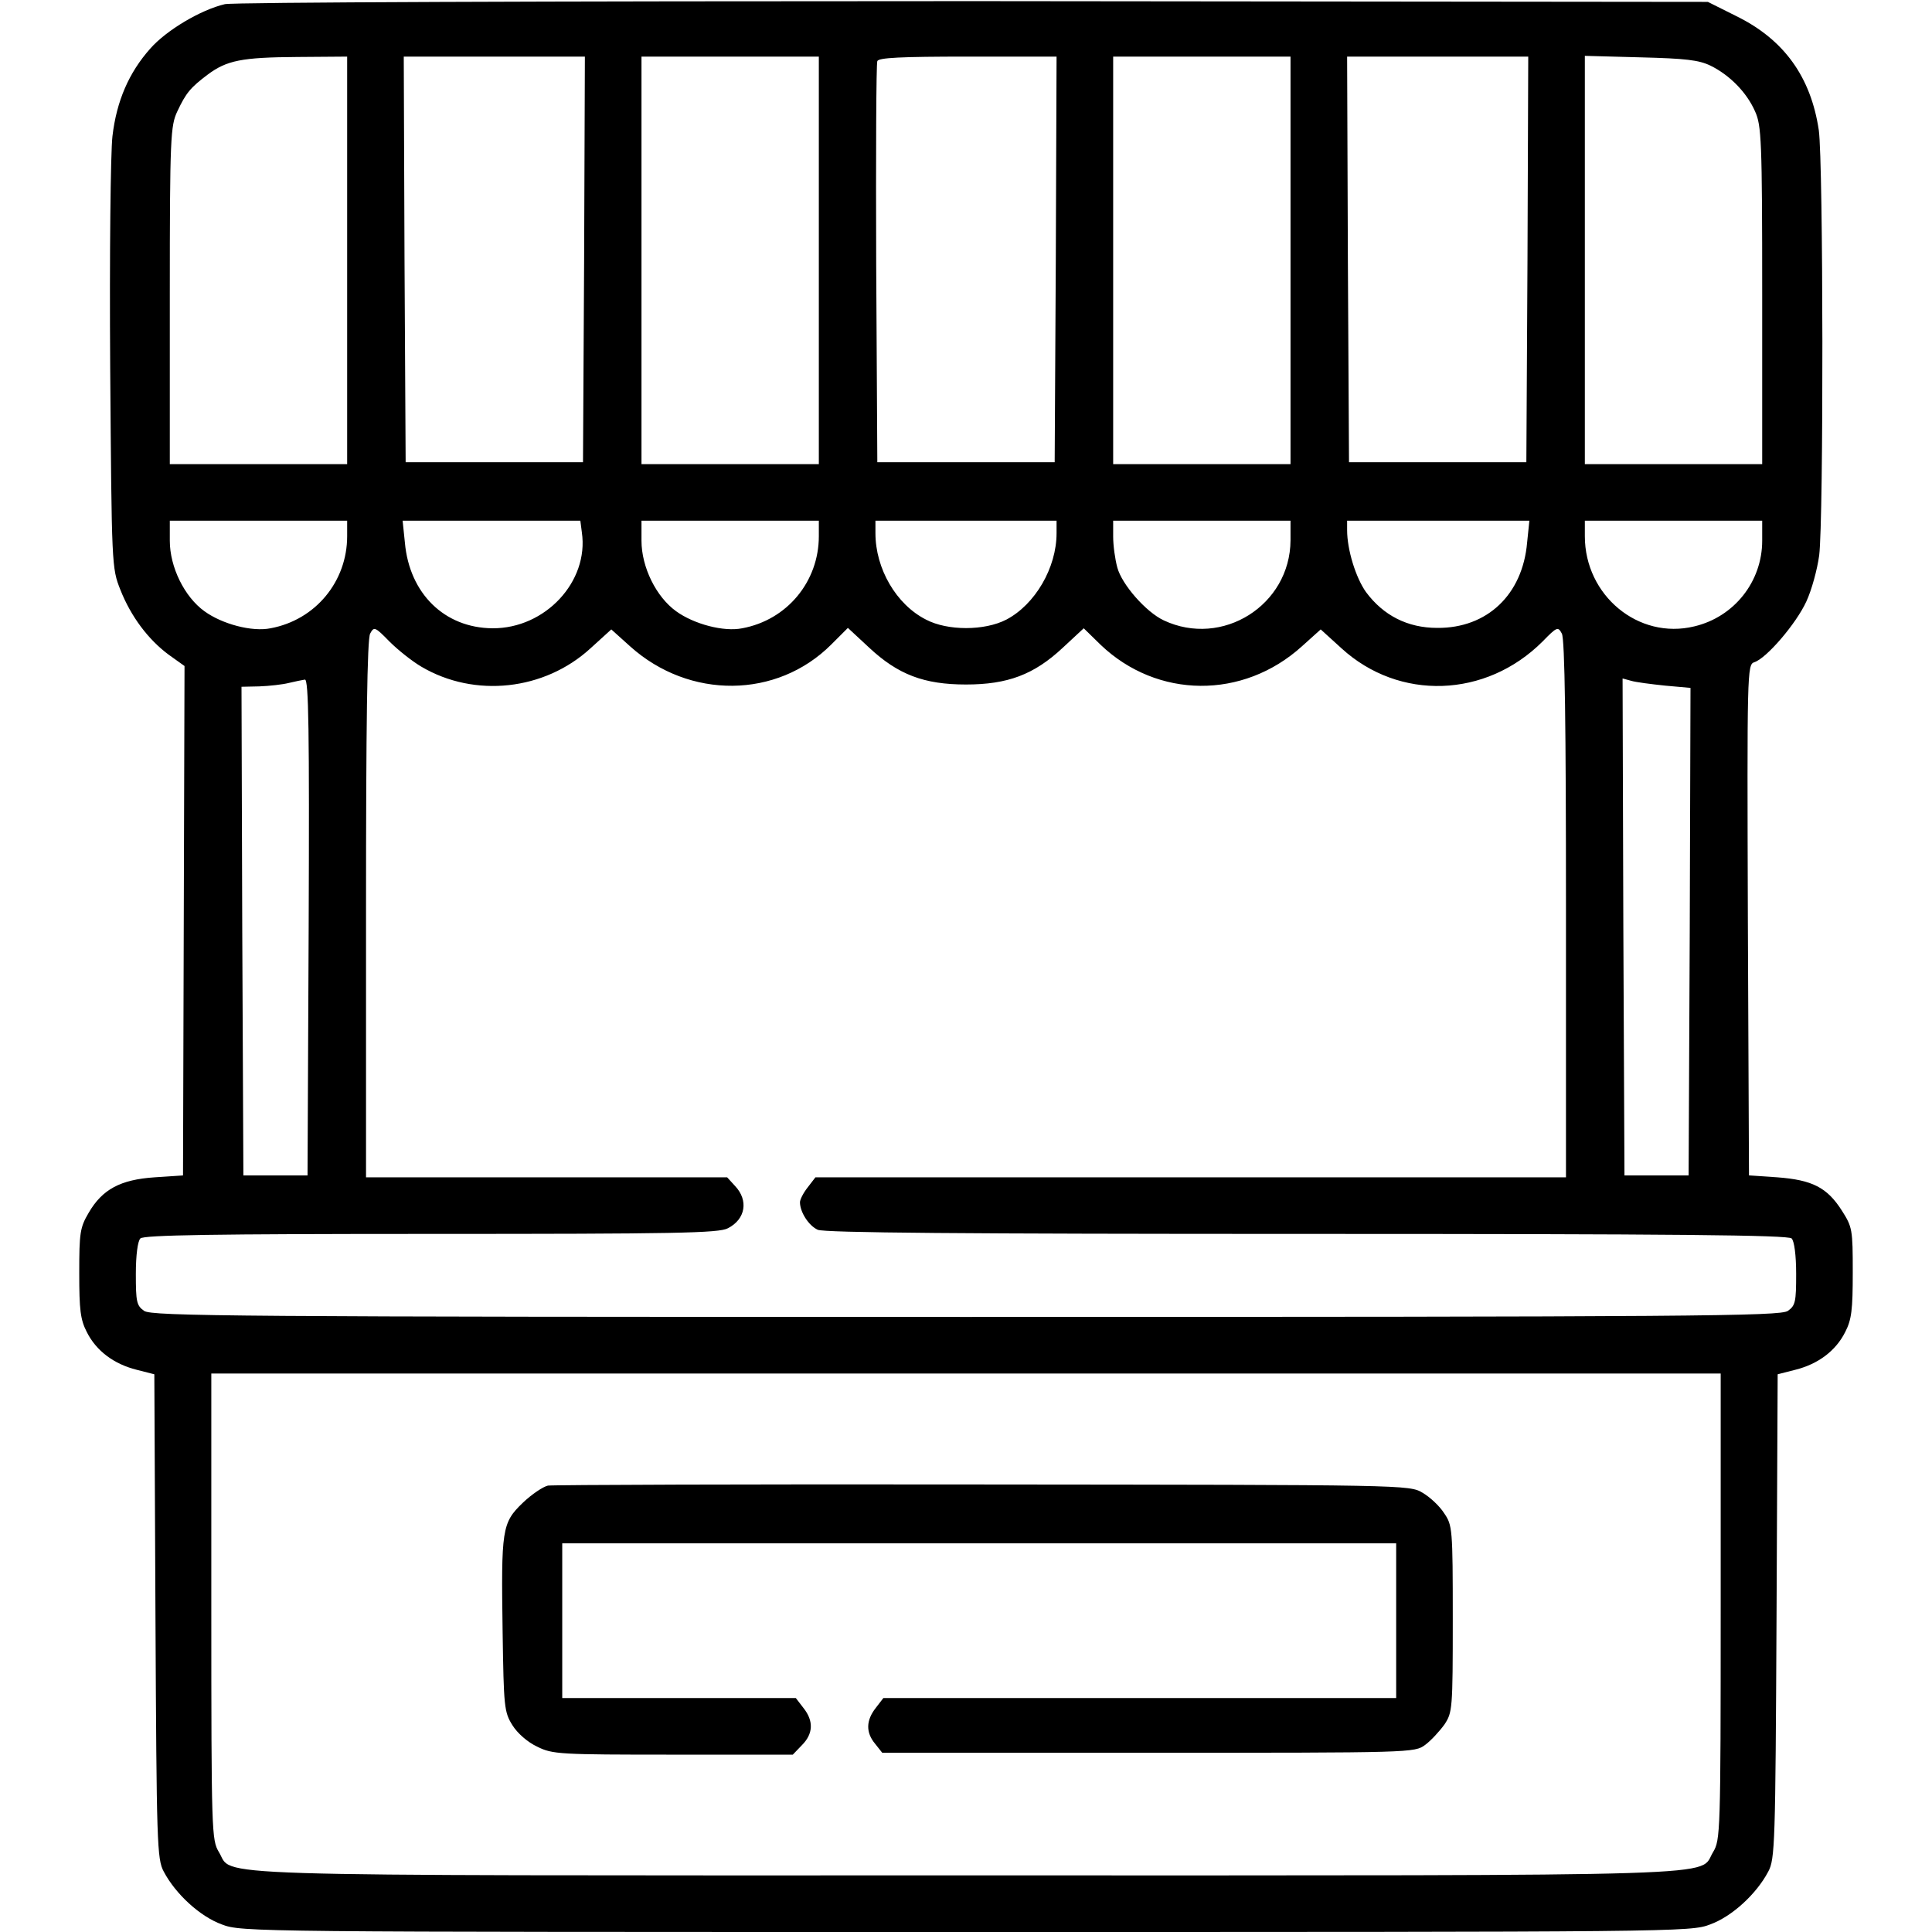 <?xml version="1.0" standalone="no"?>
<!DOCTYPE svg PUBLIC "-//W3C//DTD SVG 20010904//EN"
 "http://www.w3.org/TR/2001/REC-SVG-20010904/DTD/svg10.dtd">
<svg version="1.0" xmlns="http://www.w3.org/2000/svg"
 width="512pt" height="512pt" viewBox="0 0 512 512"
 preserveAspectRatio="xMidYMid meet">

<g transform="translate(0,512) scale(0.1,-0.1)"
fill="#000000" stroke="none">
<path d="M596 5109 c-64 -15 -155 -69 -198 -118 -56 -63 -89 -138 -100 -232
-5 -44 -8 -311 -6 -611 4 -529 4 -533 27 -591 28 -71 74 -132 128 -172 l42
-30 -2 -675 -2 -675 -75 -5 c-91 -6 -139 -32 -175 -94 -23 -39 -25 -53 -25
-160 0 -97 3 -123 20 -156 25 -50 72 -85 132 -100 l47 -12 3 -642 c3 -602 4
-643 22 -676 31 -59 96 -119 154 -140 52 -20 80 -20 1972 -20 1892 0 1920 0
1972 20 58 21 123 81 154 140 18 33 19 74 22 676 l3 642 47 12 c60 15 107 50
132 100 17 33 20 59 20 158 0 114 -1 120 -29 164 -39 61 -78 81 -171 88 l-75
5 -3 677 c-2 657 -2 677 17 683 32 10 111 102 138 161 14 30 29 85 34 122 12
94 11 1042 -1 1127 -21 141 -92 240 -218 302 l-76 38 -1945 2 c-1152 0 -1962
-3 -1985 -8z m324 -679 l0 -540 -235 0 -235 0 0 448 c0 420 2 449 20 487 23
49 35 63 80 97 51 38 90 46 238 47 l132 1 0 -540z m628 3 l-3 -538 -235 0
-235 0 -3 538 -2 537 240 0 240 0 -2 -537z m622 -3 l0 -540 -235 0 -235 0 0
540 0 540 235 0 235 0 0 -540z m628 3 l-3 -538 -235 0 -235 0 -3 525 c-1 289
0 531 3 538 3 9 61 12 240 12 l235 0 -2 -537z m622 -3 l0 -540 -235 0 -235 0
0 540 0 540 235 0 235 0 0 -540z m628 3 l-3 -538 -235 0 -235 0 -3 538 -2 537
240 0 240 0 -2 -537z m485 513 c51 -25 96 -71 118 -121 17 -37 19 -76 19 -487
l0 -448 -235 0 -235 0 0 541 0 541 148 -4 c119 -3 154 -7 185 -22z m-3613
-1247 c0 -120 -84 -222 -203 -244 -49 -10 -128 11 -175 45 -53 38 -92 117 -92
187 l0 53 235 0 235 0 0 -41z m622 10 c19 -130 -97 -255 -237 -254 -127 1
-220 92 -232 227 l-6 58 235 0 236 0 4 -31z m628 -10 c0 -120 -84 -222 -203
-244 -49 -10 -128 11 -175 45 -53 38 -92 117 -92 187 l0 53 235 0 235 0 0 -41z
m630 8 c0 -92 -57 -189 -133 -229 -58 -30 -156 -30 -213 0 -79 40 -134 135
-134 229 l0 33 240 0 240 0 0 -33z m620 -19 c-1 -172 -181 -285 -336 -212 -47
22 -111 95 -123 140 -6 22 -11 58 -11 82 l0 42 235 0 235 0 0 -52z m627 -6
c-12 -138 -106 -227 -238 -226 -79 0 -143 33 -189 95 -27 38 -50 112 -50 164
l0 25 241 0 242 0 -6 -58z m623 5 c0 -108 -74 -202 -180 -227 -148 -36 -290
82 -290 239 l0 41 235 0 235 0 0 -53z m-3553 -334 c141 -83 326 -63 448 49
l55 50 50 -45 c157 -141 389 -139 533 5 l44 44 56 -52 c77 -72 146 -98 257
-98 110 0 180 26 256 97 l56 52 45 -44 c150 -143 377 -145 533 -4 l50 45 55
-50 c153 -140 383 -132 533 18 38 39 41 40 51 21 8 -13 11 -247 11 -730 l0
-711 -994 0 -995 0 -20 -26 c-12 -15 -21 -33 -21 -40 0 -26 23 -62 47 -73 17
-8 385 -11 1296 -11 977 0 1276 -3 1285 -12 7 -7 12 -44 12 -94 0 -74 -2 -84
-22 -98 -20 -14 -243 -16 -2178 -16 -1935 0 -2158 2 -2178 16 -20 14 -22 24
-22 98 0 50 5 87 12 94 9 9 194 12 770 12 647 0 763 2 787 15 47 24 55 74 19
112 l-21 23 -479 0 -478 0 0 711 c0 483 3 717 11 730 10 19 13 18 51 -21 23
-23 61 -53 85 -67z m-299 -690 l-3 -658 -85 0 -85 0 -3 648 -2 647 47 1 c27 1
62 5 78 9 17 4 36 8 43 9 10 1 12 -133 10 -656z m3595 640 l67 -6 -2 -646 -3
-646 -85 0 -85 0 -3 659 -2 658 22 -6 c13 -4 53 -9 91 -13z m147 -2440 c0
-602 -1 -619 -20 -651 -41 -66 101 -62 -1980 -62 -2081 0 -1939 -4 -1980 62
-19 32 -20 49 -20 651 l0 617 2000 0 2000 0 0 -617z"/>
<path d="M1452 1183 c-13 -3 -43 -23 -67 -46 -55 -53 -57 -70 -53 -342 3 -198
4 -212 26 -247 13 -21 40 -45 66 -57 40 -20 59 -21 360 -21 l317 0 24 25 c30
30 32 64 4 99 l-20 26 -310 0 -309 0 0 205 0 205 1105 0 1105 0 0 -205 0 -205
-679 0 -680 0 -20 -26 c-26 -33 -27 -65 -2 -95 l19 -24 705 0 c700 0 706 0
734 21 15 11 38 36 51 54 21 32 22 40 22 280 0 240 -1 248 -23 280 -12 19 -38
43 -57 54 -35 21 -44 21 -1165 22 -621 1 -1140 -1 -1153 -3z"/>
</g>
</svg>
